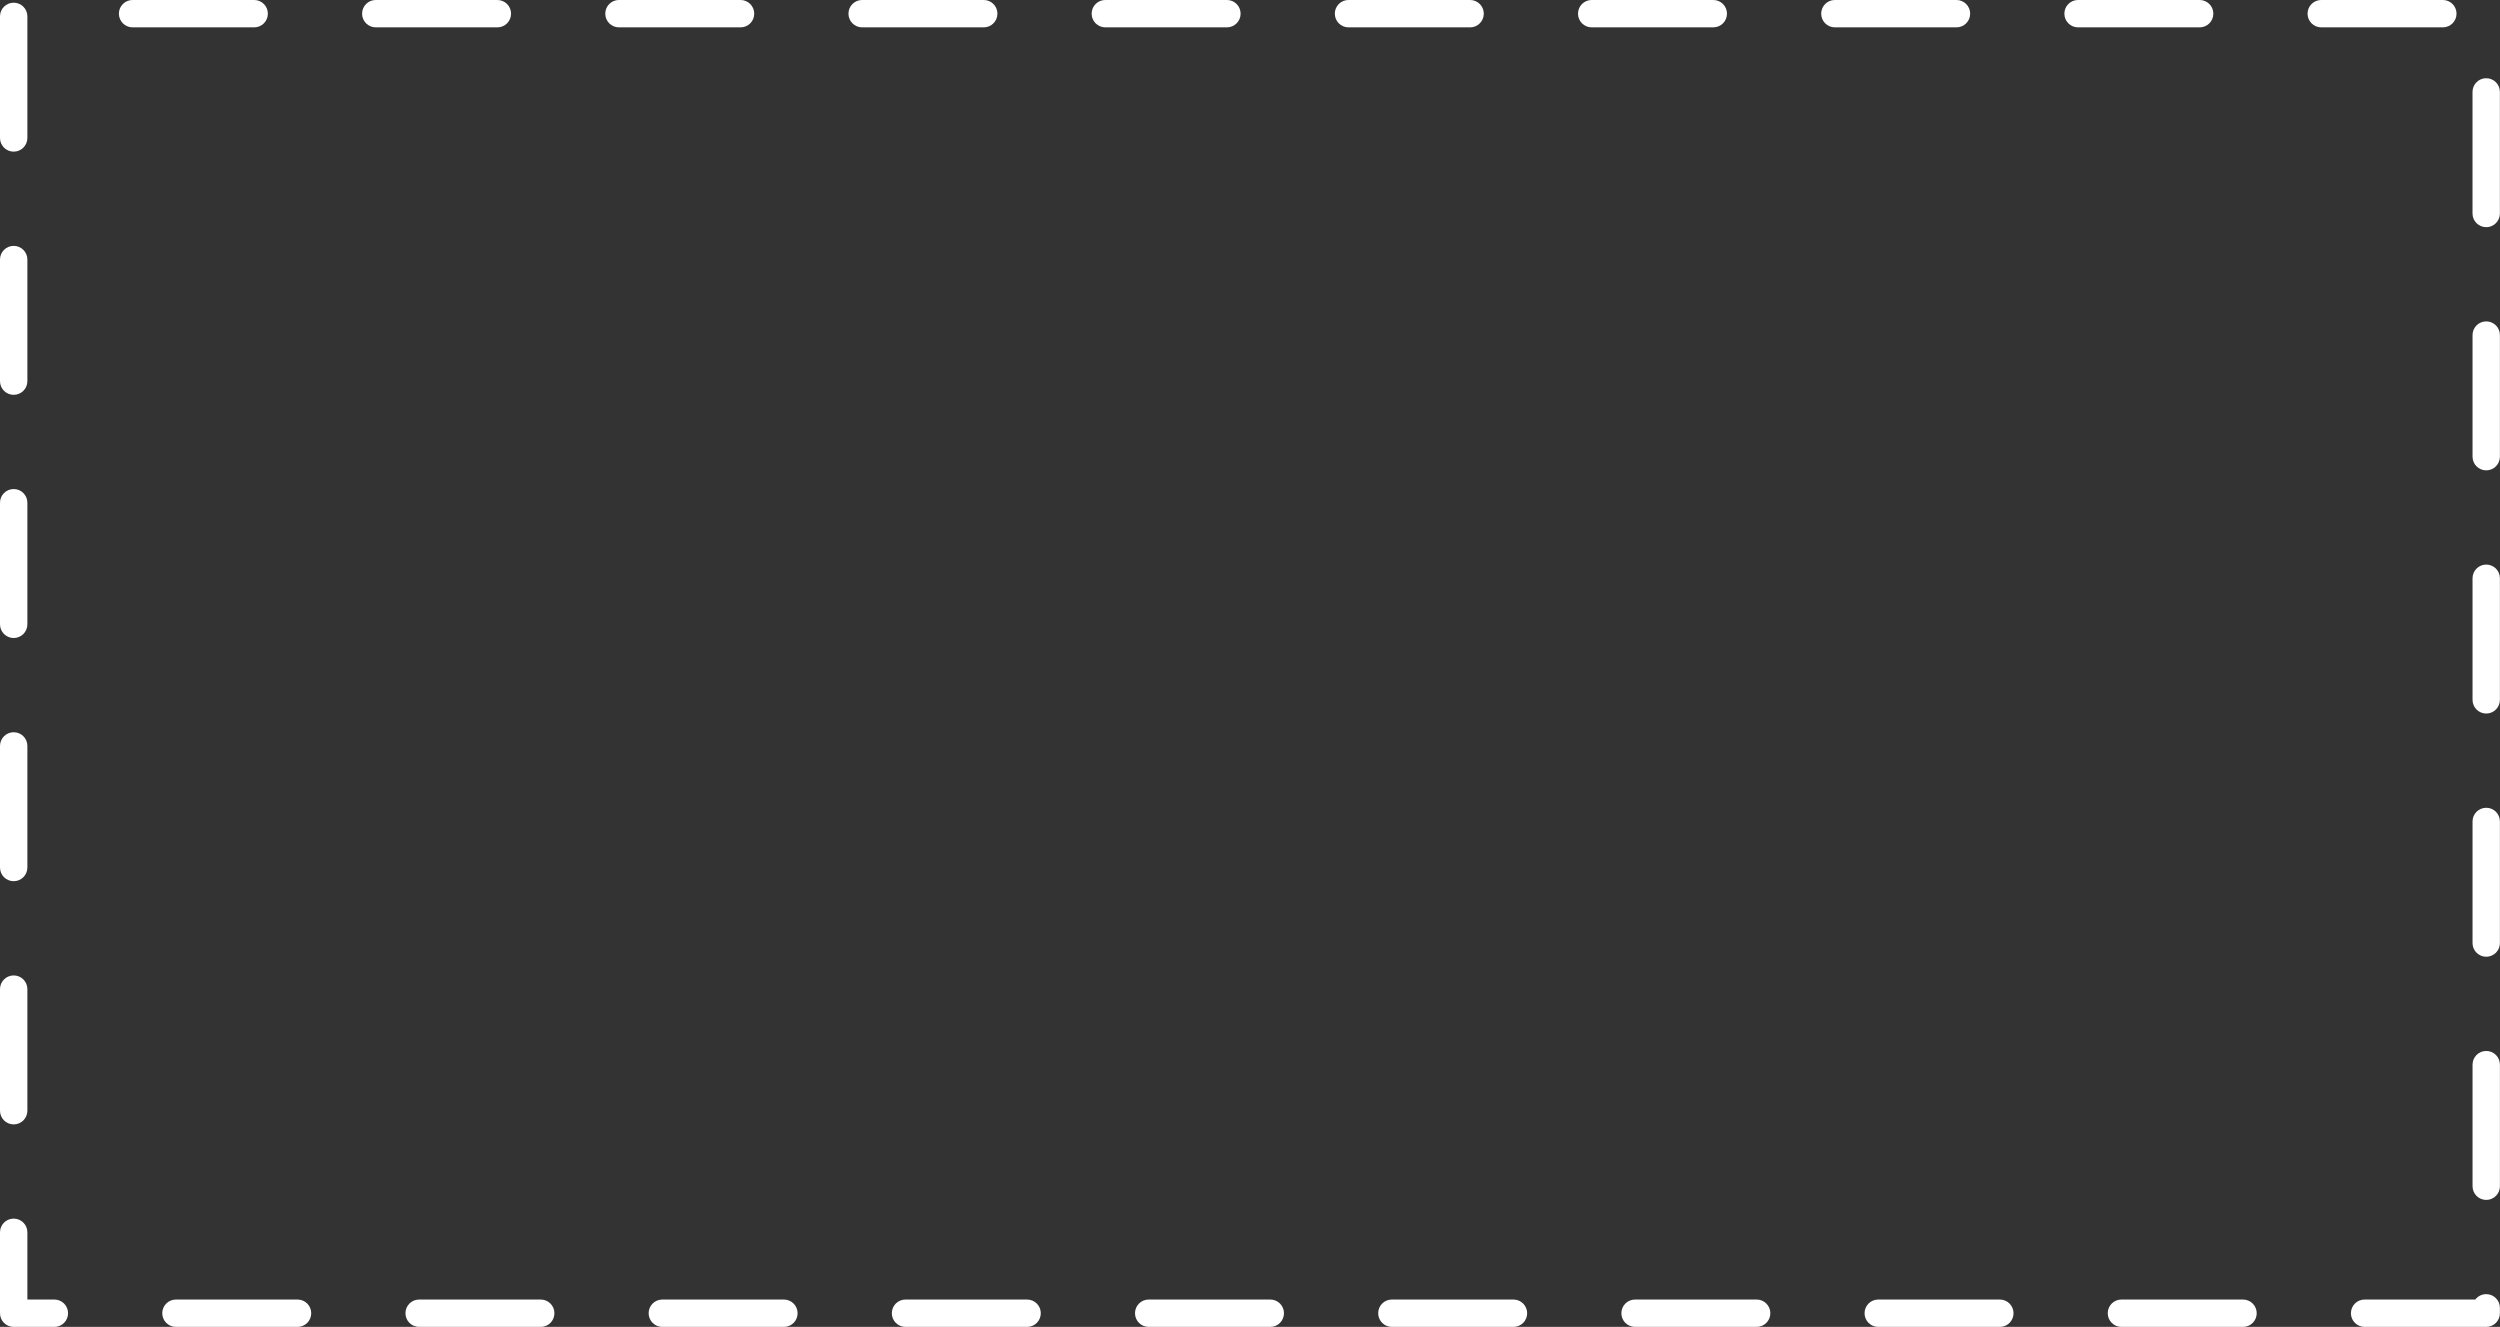 <?xml version="1.0" encoding="UTF-8"?>
<!DOCTYPE svg PUBLIC '-//W3C//DTD SVG 1.0//EN'
          'http://www.w3.org/TR/2001/REC-SVG-20010904/DTD/svg10.dtd'>
<svg data-name="Слой 2" height="737.7" preserveAspectRatio="xMidYMid meet" version="1.0" viewBox="0.0 -0.0 1389.9 737.7" width="1389.9" xmlns="http://www.w3.org/2000/svg" xmlns:xlink="http://www.w3.org/1999/xlink" zoomAndPan="magnify"
><rect x="0.0" y="-0.0" width="1389.9" height="737.7" fill="#333333" stroke="none"/><g data-name="Слой 1" id="change1_1"
  ><path d="M1382.23,737.71h-67.6c-4.2,0-7.61-3.4-7.61-7.61s3.4-7.61,7.61-7.61h61.55c1.39-1.82,3.58-3,6.05-3,4.2,0,7.61,3.4,7.61,7.61v3c0,4.2-3.4,7.61-7.61,7.61Zm-135.2,0h-67.6c-4.2,0-7.61-3.4-7.61-7.61s3.4-7.61,7.61-7.61h67.6c4.2,0,7.61,3.4,7.61,7.61s-3.4,7.61-7.61,7.61Zm-135.2,0h-67.6c-4.2,0-7.61-3.4-7.61-7.61s3.4-7.61,7.61-7.61h67.6c4.2,0,7.61,3.4,7.61,7.61s-3.4,7.61-7.61,7.61Zm-135.2,0h-67.6c-4.2,0-7.61-3.4-7.61-7.61s3.4-7.61,7.61-7.61h67.6c4.2,0,7.61,3.4,7.61,7.61s-3.4,7.61-7.61,7.61Zm-135.2,0h-67.6c-4.2,0-7.61-3.4-7.61-7.61s3.4-7.61,7.61-7.61h67.6c4.2,0,7.61,3.4,7.61,7.61s-3.4,7.61-7.61,7.61Zm-135.2,0h-67.6c-4.2,0-7.61-3.4-7.61-7.61s3.4-7.61,7.61-7.61h67.6c4.2,0,7.61,3.4,7.61,7.61s-3.4,7.61-7.61,7.61Zm-135.2,0h-67.6c-4.2,0-7.61-3.4-7.61-7.61s3.4-7.61,7.61-7.61h67.6c4.2,0,7.61,3.4,7.61,7.61s-3.4,7.61-7.61,7.61Zm-135.2,0h-67.6c-4.2,0-7.61-3.4-7.61-7.61s3.4-7.61,7.61-7.61h67.6c4.2,0,7.61,3.4,7.61,7.61s-3.4,7.61-7.61,7.61Zm-135.2,0h-67.6c-4.2,0-7.61-3.4-7.61-7.61s3.4-7.61,7.61-7.61h67.6c4.2,0,7.61,3.4,7.61,7.61s-3.4,7.61-7.61,7.61Zm-135.2,0H97.82c-4.2,0-7.61-3.4-7.61-7.61s3.4-7.61,7.61-7.61h67.6c4.2,0,7.61,3.4,7.61,7.61s-3.4,7.61-7.61,7.61Zm-135.2,0H7.61c-4.2,0-7.61-3.4-7.61-7.61v-44.99c0-4.2,3.4-7.61,7.61-7.61s7.61,3.4,7.61,7.61v37.38h15.01c4.2,0,7.61,3.4,7.61,7.61s-3.4,7.61-7.61,7.61Zm1352.02-70.6c-4.2,0-7.61-3.4-7.61-7.61v-67.6c0-4.2,3.4-7.61,7.61-7.61s7.61,3.4,7.61,7.61v67.6c0,4.2-3.4,7.61-7.61,7.61ZM7.61,625.12c-4.2,0-7.61-3.4-7.61-7.61v-67.6c0-4.2,3.4-7.61,7.61-7.61s7.61,3.4,7.61,7.61v67.6c0,4.2-3.4,7.61-7.61,7.61Zm1374.63-93.21c-4.2,0-7.61-3.4-7.61-7.61v-67.6c0-4.2,3.4-7.61,7.61-7.61s7.61,3.4,7.61,7.61v67.6c0,4.2-3.4,7.61-7.61,7.61ZM7.61,489.91c-4.2,0-7.61-3.4-7.61-7.61v-67.6c0-4.2,3.4-7.61,7.61-7.61s7.61,3.4,7.61,7.61v67.6c0,4.2-3.4,7.61-7.61,7.61Zm1374.63-93.21c-4.2,0-7.61-3.4-7.61-7.61v-67.6c0-4.2,3.4-7.61,7.61-7.61s7.61,3.4,7.61,7.61v67.6c0,4.2-3.4,7.61-7.61,7.61ZM7.61,354.71c-4.2,0-7.61-3.4-7.61-7.61v-67.6c0-4.2,3.4-7.61,7.61-7.61s7.61,3.4,7.61,7.61v67.6c0,4.2-3.4,7.61-7.61,7.61Zm1374.63-93.21c-4.2,0-7.61-3.4-7.61-7.61v-67.6c0-4.2,3.4-7.61,7.61-7.61s7.61,3.4,7.61,7.61v67.6c0,4.2-3.4,7.61-7.61,7.61ZM7.61,219.51c-4.2,0-7.61-3.4-7.61-7.61v-67.6c0-4.2,3.4-7.61,7.61-7.61s7.61,3.4,7.61,7.61v67.6c0,4.2-3.4,7.61-7.61,7.61ZM1382.23,126.3c-4.2,0-7.61-3.4-7.61-7.61V51.1c0-4.2,3.4-7.61,7.61-7.61s7.61,3.4,7.61,7.61V118.7c0,4.2-3.4,7.61-7.61,7.61ZM7.61,84.31c-4.2,0-7.61-3.4-7.61-7.61V9.1C0,4.9,3.4,1.5,7.61,1.5s7.61,3.4,7.61,7.61V76.7c0,4.2-3.4,7.61-7.61,7.61ZM1358.12,15.21h-67.6c-4.2,0-7.61-3.4-7.61-7.61s3.4-7.61,7.61-7.61h67.6c4.2,0,7.61,3.4,7.61,7.61s-3.4,7.61-7.61,7.61Zm-135.2,0h-67.6c-4.2,0-7.61-3.4-7.61-7.61s3.4-7.61,7.61-7.61h67.6c4.2,0,7.61,3.4,7.61,7.61s-3.4,7.61-7.61,7.61Zm-135.2,0h-67.6c-4.2,0-7.61-3.4-7.61-7.61s3.4-7.61,7.61-7.61h67.6c4.2,0,7.61,3.4,7.61,7.61s-3.4,7.61-7.61,7.61Zm-135.2,0h-67.6c-4.2,0-7.61-3.4-7.61-7.61s3.4-7.61,7.61-7.61h67.6c4.2,0,7.61,3.4,7.61,7.61s-3.4,7.61-7.61,7.61Zm-135.2,0h-67.6c-4.2,0-7.61-3.4-7.61-7.61s3.4-7.61,7.61-7.61h67.6c4.2,0,7.61,3.4,7.61,7.61s-3.4,7.61-7.61,7.61Zm-135.2,0h-67.6c-4.2,0-7.61-3.4-7.61-7.61s3.4-7.61,7.61-7.61h67.6c4.2,0,7.61,3.4,7.61,7.61s-3.4,7.61-7.61,7.61Zm-135.2,0h-67.6c-4.2,0-7.61-3.4-7.61-7.61s3.4-7.61,7.61-7.61h67.6c4.2,0,7.61,3.4,7.61,7.61s-3.4,7.61-7.61,7.61Zm-135.2,0h-67.6c-4.2,0-7.61-3.4-7.61-7.61s3.4-7.61,7.61-7.61h67.6c4.2,0,7.61,3.4,7.61,7.61s-3.4,7.61-7.61,7.61Zm-135.2,0h-67.6c-4.2,0-7.61-3.4-7.61-7.61s3.4-7.61,7.61-7.61h67.6c4.2,0,7.61,3.4,7.61,7.61s-3.4,7.61-7.61,7.61Zm-135.2,0H73.71c-4.2,0-7.61-3.4-7.61-7.61s3.4-7.61,7.61-7.61h67.6c4.2,0,7.61,3.4,7.61,7.61s-3.4,7.61-7.61,7.61Z" fill="#fff"
  /></g
></svg
>
